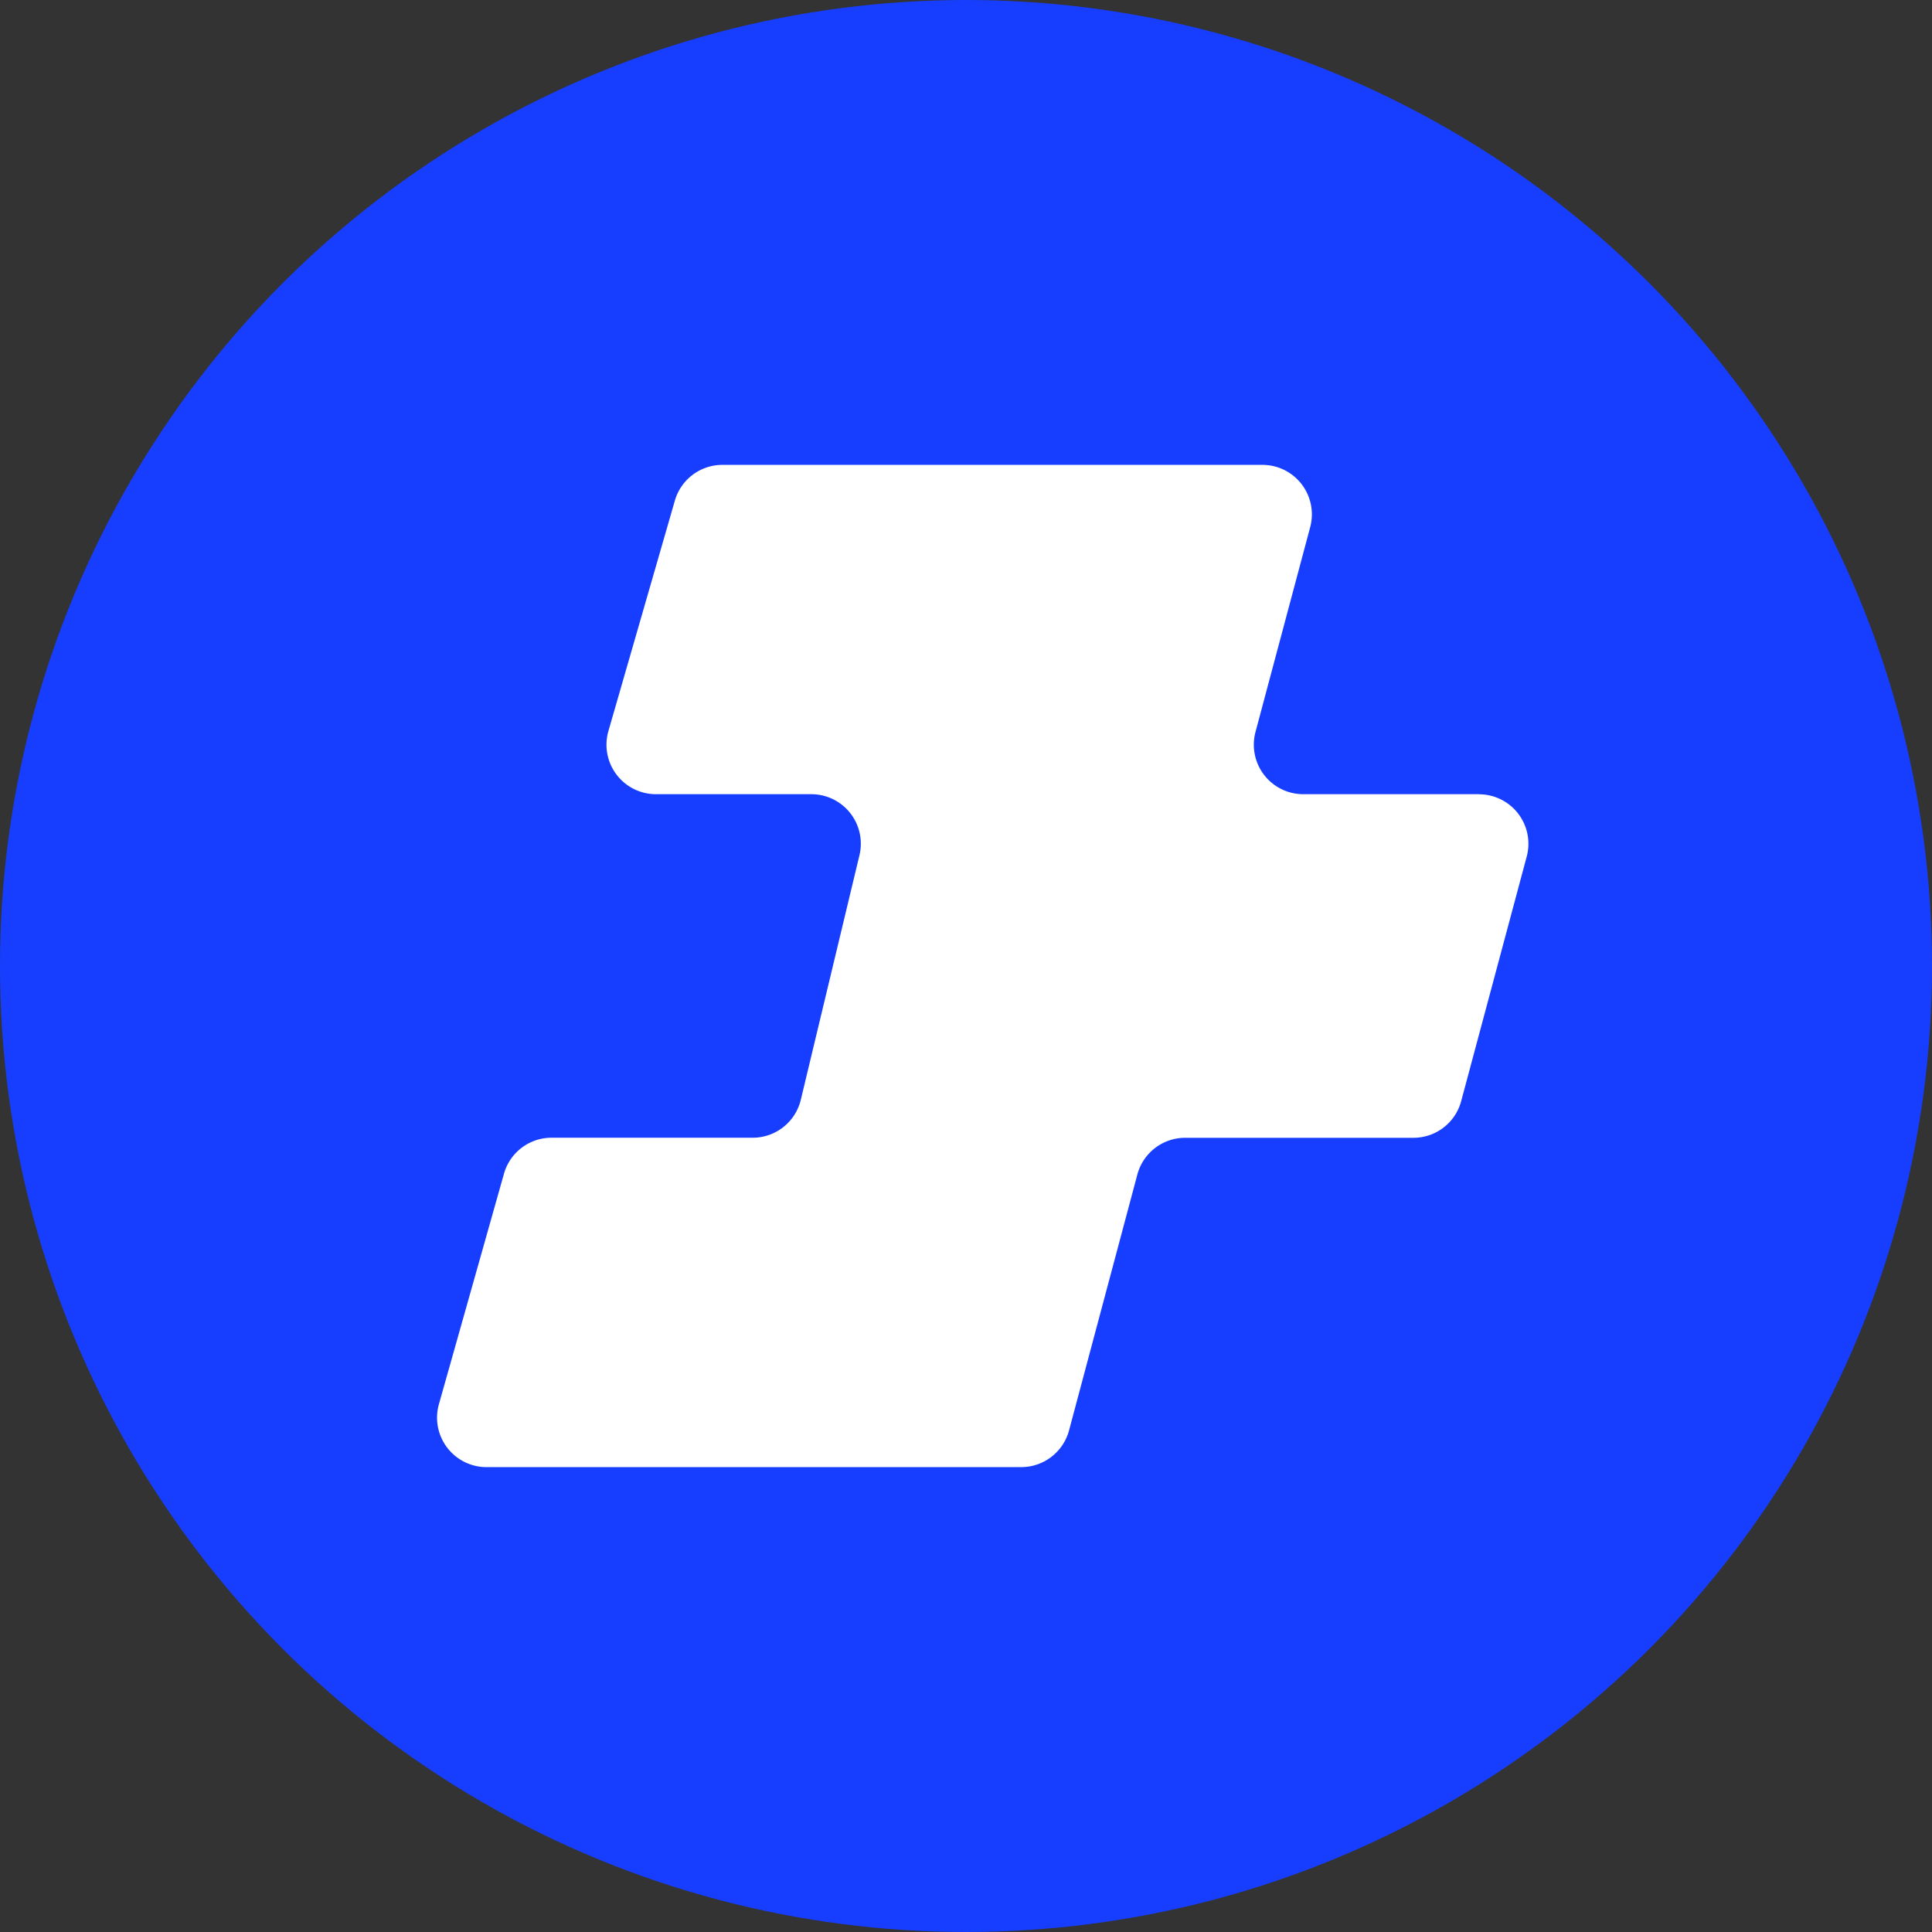 <svg xmlns="http://www.w3.org/2000/svg" xmlns:xlink="http://www.w3.org/1999/xlink" width="16" height="16" viewBox="0 0 26 26">
  <rect x="0" y="0" width="26" height="26" fill="#333333" stroke="none"/>
  <defs>
    <clipPath id="clip-path">
      <rect id="Rectangle_1489" data-name="Rectangle 1489" width="14.688" height="13.487" fill="#fff"/>
    </clipPath>
  </defs>
  <g id="Group_2751" data-name="Group 2751" transform="translate(-7691.782 -37.782)">
    <circle id="Ellipse_149" data-name="Ellipse 149" cx="13" cy="13" r="13" transform="translate(7691.782 37.782)" fill="#173eff"/>
    <g id="Group_2743" data-name="Group 2743" transform="translate(7697.664 44.038)">
      <g id="Group_973" data-name="Group 973" transform="translate(0 0)" clip-path="url(#clip-path)">
        <path id="Path_2553" data-name="Path 2553" d="M14.022,4.432H11.658a.666.666,0,0,1-.644-.838L11.75.838A.666.666,0,0,0,11.107,0H3.841A.666.666,0,0,0,3.2.481l-.894,3.1a.666.666,0,0,0,.64.851H5.036a.666.666,0,0,1,.648.822l-.789,3.29a.666.666,0,0,1-.648.511h-2.7A.665.665,0,0,0,.9,9.54l-.875,3.1a.666.666,0,0,0,.641.848H7.861a.667.667,0,0,0,.644-.495l.919-3.443a.666.666,0,0,1,.644-.494h3.071a.665.665,0,0,0,.643-.494l.882-3.291a.666.666,0,0,0-.643-.838" transform="translate(0 0)" fill="#fff"/>
      </g>
    </g>
  </g>
</svg>
